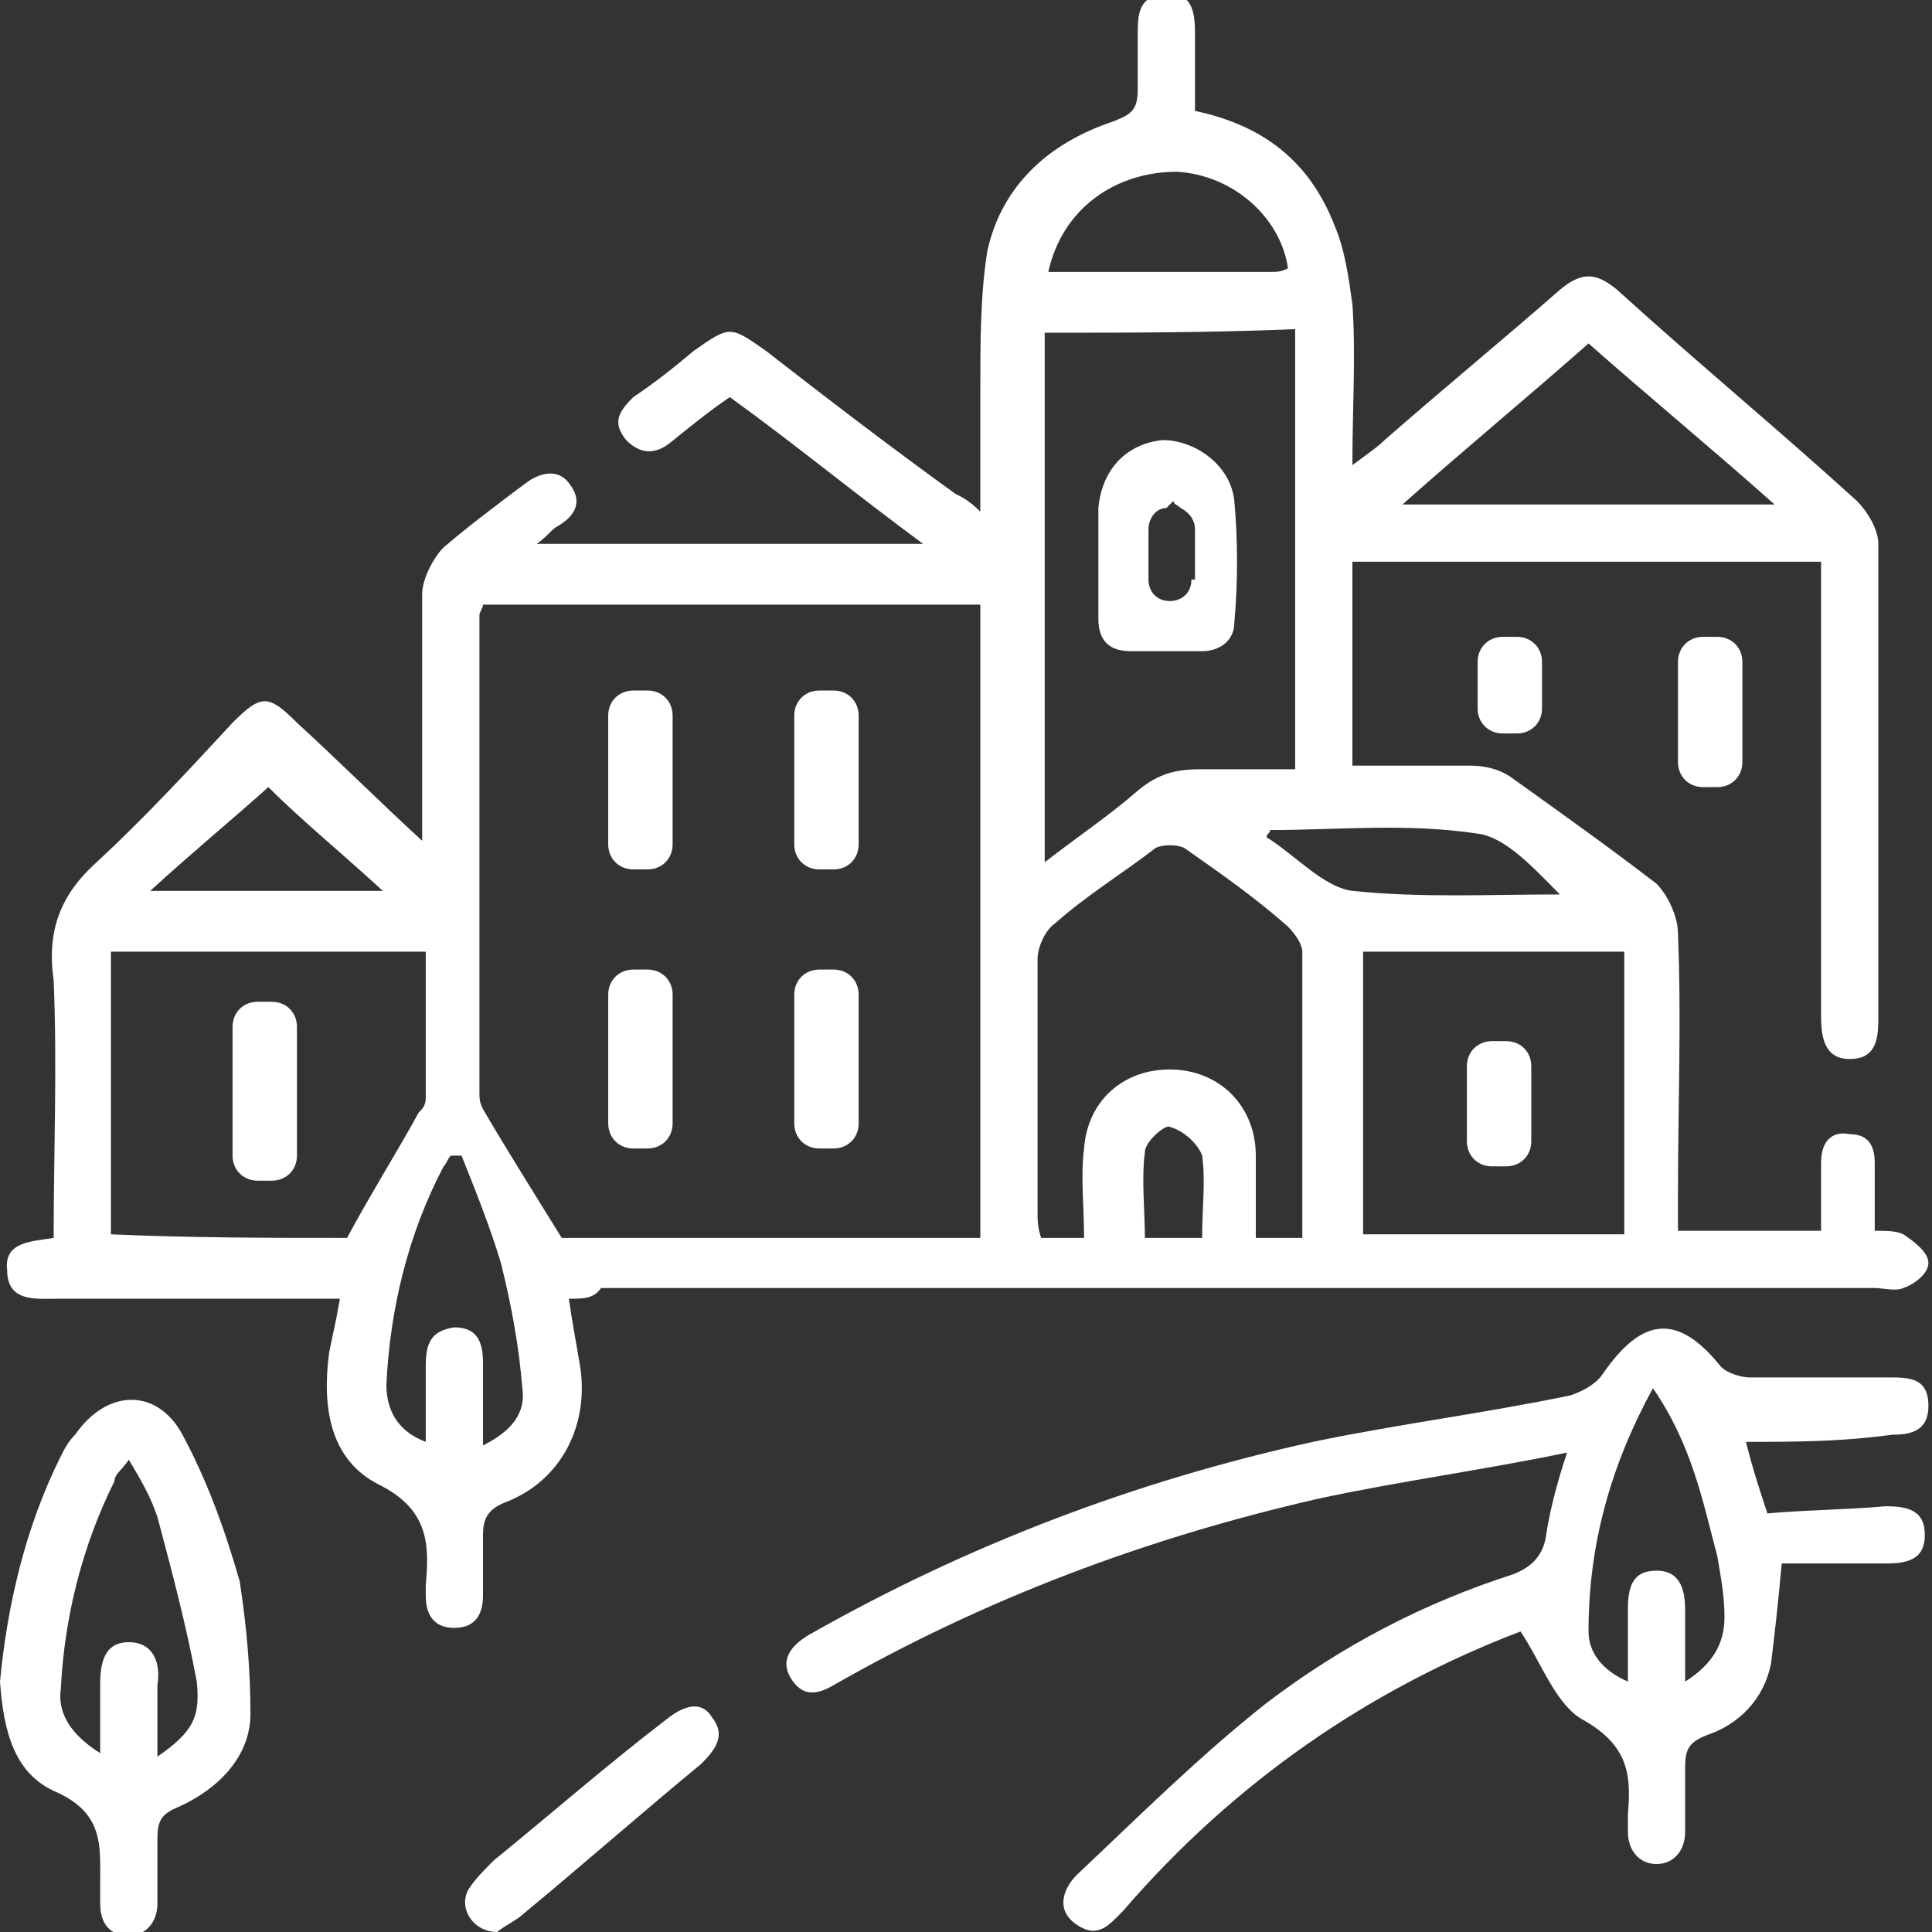 <?xml version="1.0" encoding="utf-8"?>
<!-- Generator: Adobe Illustrator 19.0.0, SVG Export Plug-In . SVG Version: 6.00 Build 0)  -->
<svg version="1.1" id="Layer_1" xmlns="http://www.w3.org/2000/svg" xmlns:xlink="http://www.w3.org/1999/xlink" x="0px" y="0px"
	 viewBox="0 0 54 54" style="enable-background:new 0 0 54 54;" xml:space="preserve">
<rect x="0" y="0" width="54" height="54" fill="#333333" stroke="none"/>
<style type="text/css">
	.st0{fill:#FFFFFF;}
</style>
<g id="XMLID_29_">
	<path id="XMLID_48_" class="st0" d="M15.9,36.3c0.1,0.7,0.2,1.2,0.3,1.8c0.3,1.7-0.5,3.3-2.1,3.9c-0.5,0.2-0.6,0.5-0.6,0.9
		c0,0.6,0,1.1,0,1.7c0,0.5-0.2,0.9-0.8,0.9c-0.6,0-0.8-0.4-0.8-0.9c0-0.1,0-0.2,0-0.3c0.1-1.1,0.1-2.1-1.3-2.8
		c-1.4-0.7-1.6-2.2-1.4-3.7c0.1-0.5,0.2-0.9,0.3-1.5c-1.3,0-2.6,0-3.8,0c-1.4,0-2.8,0-4.1,0c-0.6,0-1.4,0.1-1.4-0.8
		c-0.1-0.8,0.7-0.8,1.3-0.9c0-2.4,0.1-4.8,0-7.2C1.3,26,1.7,25,2.7,24.1c1.3-1.2,2.6-2.6,3.8-3.9c0.8-0.8,1-0.8,1.8,0
		c1.2,1.1,2.3,2.2,3.5,3.3c0-0.1,0-0.3,0-0.5c0-2.1,0-4.3,0-6.4c0-0.4,0.3-1,0.6-1.3c0.7-0.6,1.5-1.2,2.3-1.8c0.4-0.3,0.9-0.4,1.2,0
		c0.4,0.5,0.2,0.9-0.3,1.2c-0.2,0.1-0.3,0.3-0.6,0.5c3.6,0,7.1,0,10.8,0c-1.9-1.4-3.6-2.8-5.4-4.1c-0.6,0.4-1.2,0.9-1.7,1.3
		c-0.4,0.3-0.8,0.3-1.2-0.1c-0.4-0.5-0.2-0.8,0.2-1.2c0.6-0.4,1.1-0.8,1.7-1.3c1-0.7,1-0.7,2,0c1.8,1.4,3.5,2.7,5.3,4
		c0.2,0.1,0.4,0.2,0.7,0.5c0-1.2,0-2.3,0-3.4c0-1.3,0-2.7,0.2-3.9c0.4-1.8,1.7-3,3.5-3.6c0.5-0.2,0.7-0.3,0.7-0.9c0-0.5,0-1,0-1.5
		c0-0.6,0-1.1,0.8-1.2c0.7,0,0.8,0.5,0.8,1.1c0,0.7,0,1.5,0,2.2c1.9,0.4,3.2,1.4,3.9,3.2c0.3,0.7,0.4,1.5,0.5,2.2
		c0.1,1.4,0,2.9,0,4.5c0.4-0.3,0.7-0.5,0.9-0.7c1.6-1.4,3.3-2.8,4.9-4.2c0.6-0.5,1-0.5,1.6,0c2.2,2,4.5,3.9,6.7,5.9
		c0.3,0.3,0.6,0.8,0.6,1.2c0,4.4,0,8.9,0,13.3c0,0.6-0.1,1.1-0.8,1.1c-0.7,0-0.8-0.6-0.8-1.2c0-4.2,0-8.4,0-12.7
		c-4.4,0-8.7,0-13.1,0c0,1.8,0,3.7,0,5.7c1.1,0,2.2,0,3.3,0c0.4,0,0.8,0.1,1.1,0.3c1.4,1,2.8,2,4.1,3c0.3,0.3,0.6,0.9,0.6,1.4
		c0.1,2.4,0,4.8,0,7.3c0,0.3,0,0.6,0,1c1.3,0,2.6,0,4,0c0-0.6,0-1.2,0-1.9c0-0.6,0.3-0.9,0.8-0.8c0.5,0,0.7,0.3,0.7,0.8
		c0,0.6,0,1.2,0,1.9c0.3,0,0.6,0,0.8,0.1c0.3,0.2,0.7,0.5,0.7,0.8c0,0.3-0.4,0.6-0.7,0.7c-0.2,0.1-0.6,0-0.8,0
		c-11.9,0-23.7,0-35.6,0C16.6,36.3,16.3,36.3,15.9,36.3z M27.4,34.6c0-6,0-11.8,0-17.7c-4.7,0-9.3,0-13.9,0c0,0.1-0.1,0.2-0.1,0.3
		c0,4.4,0,8.9,0,13.3c0,0.2,0,0.3,0.1,0.5c0.7,1.2,1.4,2.3,2.2,3.6C19.5,34.6,23.4,34.6,27.4,34.6z M29.2,9.3c0,4.9,0,9.8,0,14.8
		c0.9-0.7,1.8-1.3,2.6-2c0.6-0.5,1.1-0.6,1.8-0.6c0.9,0,1.7,0,2.6,0c0-4.2,0-8.2,0-12.3C33.8,9.3,31.5,9.3,29.2,9.3z M9.7,34.6
		c0.7-1.3,1.4-2.4,2-3.5c0.1-0.1,0.2-0.2,0.2-0.4c0-1.4,0-2.7,0-4.1c-3,0-5.9,0-8.8,0c0,2.7,0,5.3,0,7.9C5.4,34.6,7.6,34.6,9.7,34.6
		z M38.1,26.6c0,2.7,0,5.3,0,7.9c2.5,0,4.9,0,7.3,0c0-2.7,0-5.3,0-7.9C43,26.6,40.6,26.6,38.1,26.6z M30.3,34.6c0-0.9-0.1-1.7,0-2.5
		c0.1-1.4,1.2-2.3,2.6-2.2c1.3,0.1,2.2,1.1,2.2,2.4c0,0.8,0,1.5,0,2.3c0.5,0,0.9,0,1.3,0c0-2.7,0-5.3,0-8c0-0.2-0.2-0.5-0.4-0.7
		c-0.9-0.8-1.9-1.5-2.9-2.2c-0.2-0.1-0.6-0.1-0.8,0c-0.9,0.7-1.9,1.3-2.8,2.1c-0.3,0.2-0.5,0.7-0.5,1c0,2.4,0,4.7,0,7.1
		c0,0.2,0,0.4,0.1,0.7C29.5,34.6,29.9,34.6,30.3,34.6z M49.6,14.1c-1.8-1.6-3.5-3-5.2-4.5c-1.7,1.5-3.4,2.9-5.2,4.5
		C42.8,14.1,46.1,14.1,49.6,14.1z M13.5,40.4c0.8-0.4,1.2-0.9,1.1-1.6c-0.1-1.2-0.3-2.3-0.6-3.5c-0.3-1-0.7-2-1.1-3
		c-0.1,0-0.2,0-0.3,0c-0.1,0.1-0.1,0.2-0.2,0.3c-1,1.9-1.5,4-1.6,6.1c0,0.7,0.3,1.3,1.1,1.6c0-0.7,0-1.4,0-2.1c0-0.6,0.1-1,0.8-1.1
		c0.7,0,0.8,0.5,0.8,1C13.5,39,13.5,39.7,13.5,40.4z M29.3,7.6c2.1,0,4.2,0,6.2,0c0.2,0,0.3,0,0.5-0.1c-0.2-1.4-1.5-2.6-3.1-2.7
		C31.2,4.8,29.7,5.8,29.3,7.6z M35.5,23.2c0,0.1-0.1,0.1-0.1,0.2c0.8,0.5,1.6,1.4,2.4,1.5c1.9,0.2,3.8,0.1,5.8,0.1
		c-0.7-0.7-1.5-1.6-2.3-1.7C39.3,23,37.4,23.2,35.5,23.2z M7.5,22c-1,0.9-2.1,1.8-3.3,2.9c2.3,0,4.3,0,6.5,0
		C9.5,23.8,8.4,22.9,7.5,22z M33.6,34.6c0-0.8,0.1-1.6,0-2.3c-0.1-0.3-0.5-0.7-0.9-0.8c-0.1-0.1-0.7,0.4-0.7,0.7
		c-0.1,0.8,0,1.6,0,2.4C32.6,34.6,33,34.6,33.6,34.6z"/>
	<path id="XMLID_45_" class="st0" d="M48.8,40.3c0.2,0.8,0.4,1.4,0.6,2c1.1-0.1,2.2-0.1,3.3-0.2c0.6,0,1.1,0.1,1.1,0.8
		c0,0.7-0.5,0.8-1.1,0.8c-1,0-1.9,0-2.9,0c-0.1,1.1-0.2,2-0.3,2.8c-0.2,1-0.9,1.7-1.8,2c-0.5,0.2-0.6,0.4-0.6,0.9c0,0.6,0,1.2,0,1.8
		c0,0.5-0.3,0.9-0.8,0.9c-0.5,0-0.8-0.4-0.8-0.9c0-0.2,0-0.3,0-0.5c0.1-1.1,0-1.9-1.2-2.6c-0.8-0.4-1.2-1.6-1.8-2.5
		c-4.2,1.6-8,4.2-11.1,7.8c-0.4,0.4-0.7,0.8-1.3,0.4c-0.6-0.4-0.4-1,0-1.4c1.7-1.6,3.4-3.3,5.3-4.8c2.1-1.6,4.4-2.8,6.9-3.6
		c0.5-0.2,0.8-0.5,0.9-1c0.1-0.7,0.3-1.5,0.6-2.4c-2.4,0.5-4.7,0.8-7,1.3c-4.8,1.1-9.3,2.8-13.5,5.2c-0.5,0.3-0.9,0.3-1.2-0.2
		c-0.3-0.5,0-0.9,0.5-1.2c4.4-2.5,9.1-4.3,14.1-5.4c2.4-0.5,4.8-0.8,7.2-1.3c0.3-0.1,0.7-0.3,0.9-0.6c1.1-1.6,2.1-1.7,3.3-0.2
		c0.2,0.2,0.6,0.3,0.8,0.3c1.3,0,2.6,0,4,0c0.6,0,1,0.1,1,0.8c0,0.7-0.5,0.8-1,0.8C51.4,40.3,50.2,40.3,48.8,40.3z M46.2,38.8
		c-1.2,2.2-1.8,4.4-1.8,6.8c0,0.6,0.4,1.1,1.1,1.4c0-0.8,0-1.4,0-2c0-0.6,0.1-1.1,0.8-1.1c0.7,0,0.8,0.6,0.8,1.1c0,0.6,0,1.3,0,2
		c0.8-0.5,1.1-1.1,1.1-1.8c0-0.6-0.1-1.1-0.2-1.7C47.6,42,47.3,40.4,46.2,38.8z"/>
	<path id="XMLID_42_" class="st0" d="M0,47c0.2-2.1,0.7-4.3,1.7-6.3c0.1-0.2,0.2-0.4,0.4-0.6c0.9-1.3,2.3-1.3,3,0
		c0.7,1.3,1.2,2.7,1.6,4.1C6.9,45.5,7,46.7,7,47.9c0,1.2-0.9,2.1-2,2.6c-0.5,0.2-0.6,0.4-0.6,0.9c0,0.6,0,1.2,0,1.8
		c0,0.5-0.3,0.9-0.8,0.9c-0.5,0-0.8-0.3-0.8-0.9c0-0.2,0-0.4,0-0.6c0-1,0.1-1.9-1.2-2.5C0.4,49.6,0.1,48.4,0,47z M3.6,40.8
		c-0.2,0.3-0.4,0.4-0.4,0.6c-0.9,1.8-1.4,3.8-1.5,5.8c-0.1,0.7,0.3,1.3,1.1,1.8c0-0.7,0-1.3,0-1.9c0-0.6,0.1-1.2,0.8-1.2
		c0.7,0,0.9,0.6,0.8,1.2c0,0.6,0,1.2,0,2c1-0.7,1.2-1.1,1.1-2.1c-0.3-1.6-0.7-3.1-1.1-4.6C4.2,41.8,3.9,41.3,3.6,40.8z"/>
	<path id="XMLID_11_" class="st0" d="M13.9,54c-0.7,0-1.1-0.7-0.8-1.2c0.2-0.3,0.4-0.5,0.7-0.8c1.6-1.3,3.2-2.7,4.9-4
		c0.4-0.3,0.9-0.5,1.2,0c0.4,0.5,0.1,0.9-0.3,1.3c-1.7,1.4-3.4,2.9-5.1,4.3C14.2,53.8,14,53.9,13.9,54z"/>
	<path id="XMLID_10_" class="st0" d="M42.1,32.6h-0.4c-0.4,0-0.7-0.3-0.7-0.7v-2.1c0-0.4,0.3-0.7,0.7-0.7h0.4c0.4,0,0.7,0.3,0.7,0.7
		v2.1C42.8,32.3,42.5,32.6,42.1,32.6z"/>
	<path id="XMLID_9_" class="st0" d="M18.1,24.3h-0.4c-0.4,0-0.7-0.3-0.7-0.7v-3.6c0-0.4,0.3-0.7,0.7-0.7h0.4c0.4,0,0.7,0.3,0.7,0.7
		v3.6C18.8,24,18.5,24.3,18.1,24.3z"/>
	<path id="XMLID_8_" class="st0" d="M7.6,33H7.2c-0.4,0-0.7-0.3-0.7-0.7v-3.6c0-0.4,0.3-0.7,0.7-0.7h0.4c0.4,0,0.7,0.3,0.7,0.7v3.6
		C8.3,32.7,8,33,7.6,33z"/>
	<path id="XMLID_7_" class="st0" d="M48,22h-0.4c-0.4,0-0.7-0.3-0.7-0.7v-2.8c0-0.4,0.3-0.7,0.7-0.7H48c0.4,0,0.7,0.3,0.7,0.7v2.8
		C48.7,21.7,48.4,22,48,22z"/>
	<path id="XMLID_6_" class="st0" d="M42.4,20.5H42c-0.4,0-0.7-0.3-0.7-0.7v-1.3c0-0.4,0.3-0.7,0.7-0.7h0.4c0.4,0,0.7,0.3,0.7,0.7
		v1.3C43.1,20.2,42.8,20.5,42.4,20.5z"/>
	<path id="XMLID_33_" class="st0" d="M34.5,14c-0.1-1-1.1-1.7-2-1.7c-1,0.1-1.7,0.8-1.8,1.9c0,0.5,0,1,0,1.5c0,0,0,0,0,0
		c0,0.5,0,1.1,0,1.6c0,0.6,0.3,0.9,0.9,0.9c0.7,0,1.3,0,2,0c0.5,0,0.9-0.3,0.9-0.8C34.6,16.3,34.6,15.1,34.5,14z M33.3,16.2
		c0,0.4-0.3,0.6-0.6,0.6c-0.4,0-0.6-0.3-0.6-0.6v-1.4c0-0.3,0.2-0.6,0.5-0.6c0.1-0.1,0.1-0.1,0.2-0.2c0,0.1,0.1,0.1,0.2,0.2
		c0.2,0.1,0.4,0.3,0.4,0.6V16.2z"/>
	<path id="XMLID_3_" class="st0" d="M18.1,32.1h-0.4c-0.4,0-0.7-0.3-0.7-0.7v-3.6c0-0.4,0.3-0.7,0.7-0.7h0.4c0.4,0,0.7,0.3,0.7,0.7
		v3.6C18.8,31.8,18.5,32.1,18.1,32.1z"/>
	<path id="XMLID_2_" class="st0" d="M23.3,24.3h-0.4c-0.4,0-0.7-0.3-0.7-0.7v-3.6c0-0.4,0.3-0.7,0.7-0.7h0.4c0.4,0,0.7,0.3,0.7,0.7
		v3.6C24,24,23.7,24.3,23.3,24.3z"/>
	<path id="XMLID_1_" class="st0" d="M23.3,32.1h-0.4c-0.4,0-0.7-0.3-0.7-0.7v-3.6c0-0.4,0.3-0.7,0.7-0.7h0.4c0.4,0,0.7,0.3,0.7,0.7
		v3.6C24,31.8,23.7,32.1,23.3,32.1z"/>
</g>
</svg>
